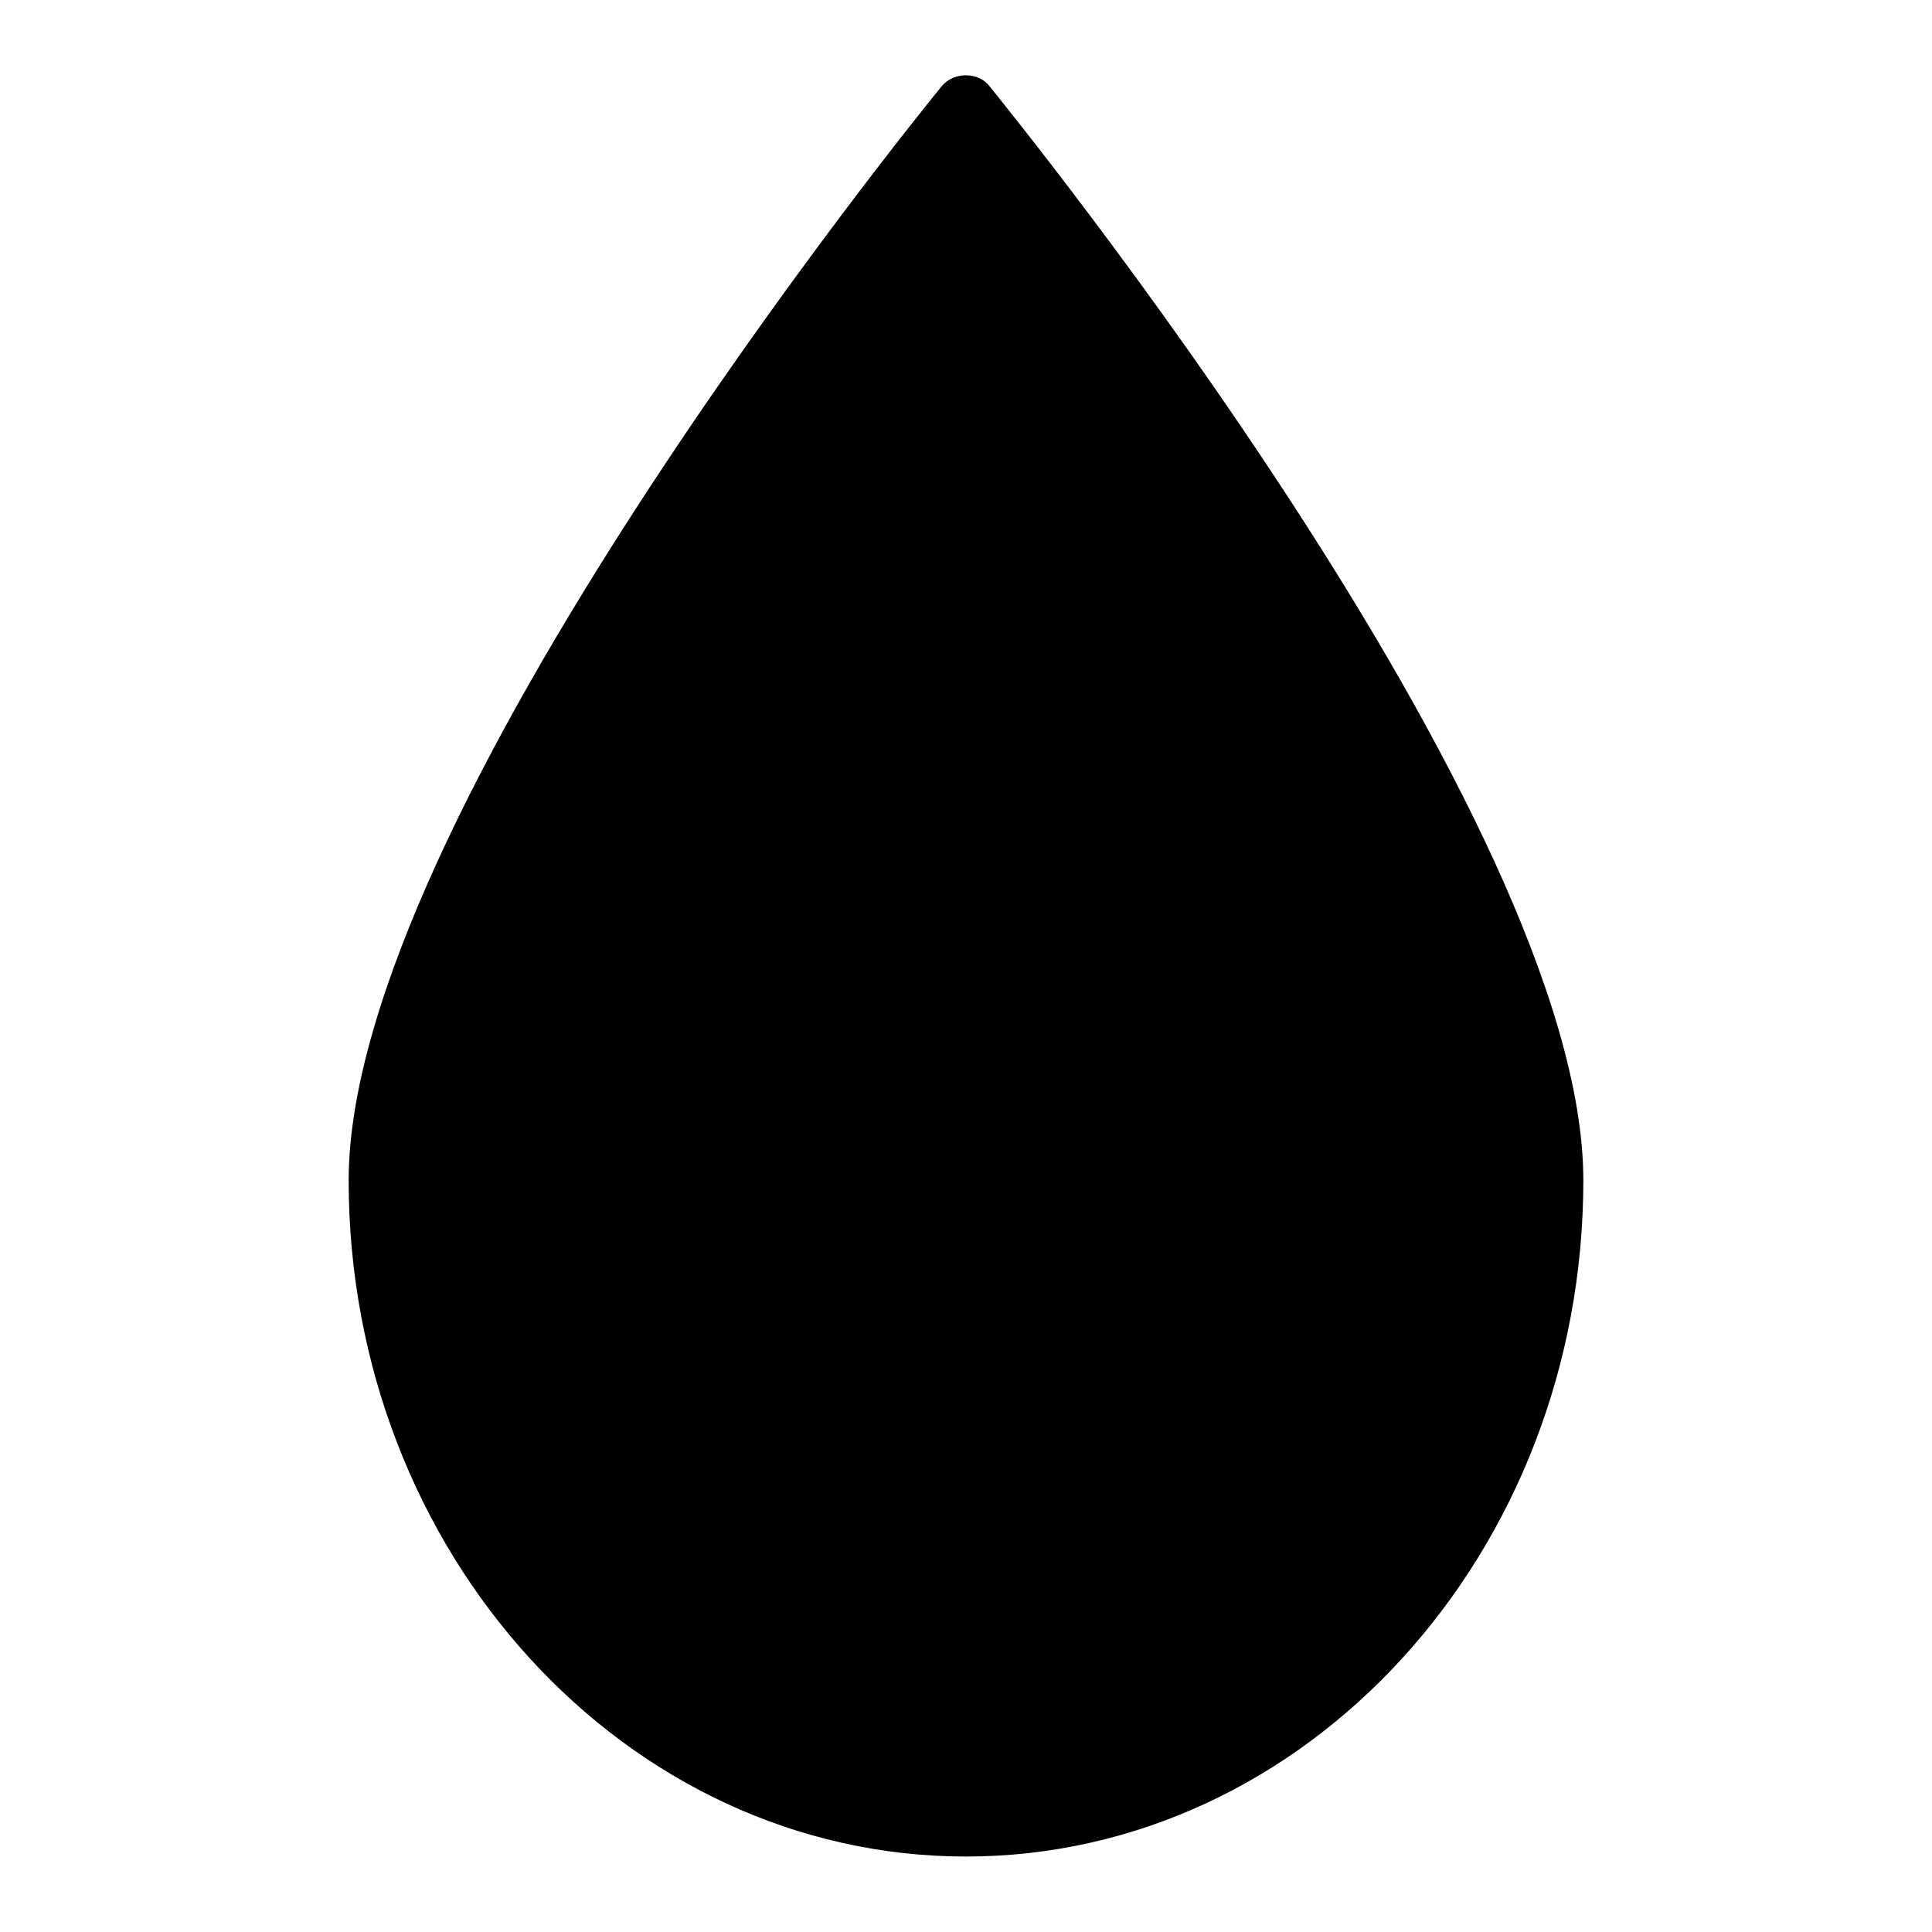 <?xml version="1.0" encoding="utf-8"?>
<!-- Svg Vector Icons : http://www.onlinewebfonts.com/icon -->
<!DOCTYPE svg PUBLIC "-//W3C//DTD SVG 1.1//EN" "http://www.w3.org/Graphics/SVG/1.1/DTD/svg11.dtd">
<svg version="1.1" xmlns="http://www.w3.org/2000/svg" xmlns:xlink="http://www.w3.org/1999/xlink" x="0px" y="0px" viewBox="0 0 256 256" enable-background="new 0 0 256 256" xml:space="preserve">
<g><g><g><path fill="#000000" d="M131.1,11.4c-1.5-1.9-4.7-1.9-6.3,0c-3.2,3.9-78.6,96.9-78.6,145c0,49.4,36.7,89.6,81.8,89.6c45.1,0,81.8-40.2,81.8-89.6C209.8,108.3,134.3,15.4,131.1,11.4z"/></g><g></g><g></g><g></g><g></g><g></g><g></g><g></g><g></g><g></g><g></g><g></g><g></g><g></g><g></g><g></g></g></g>
</svg>